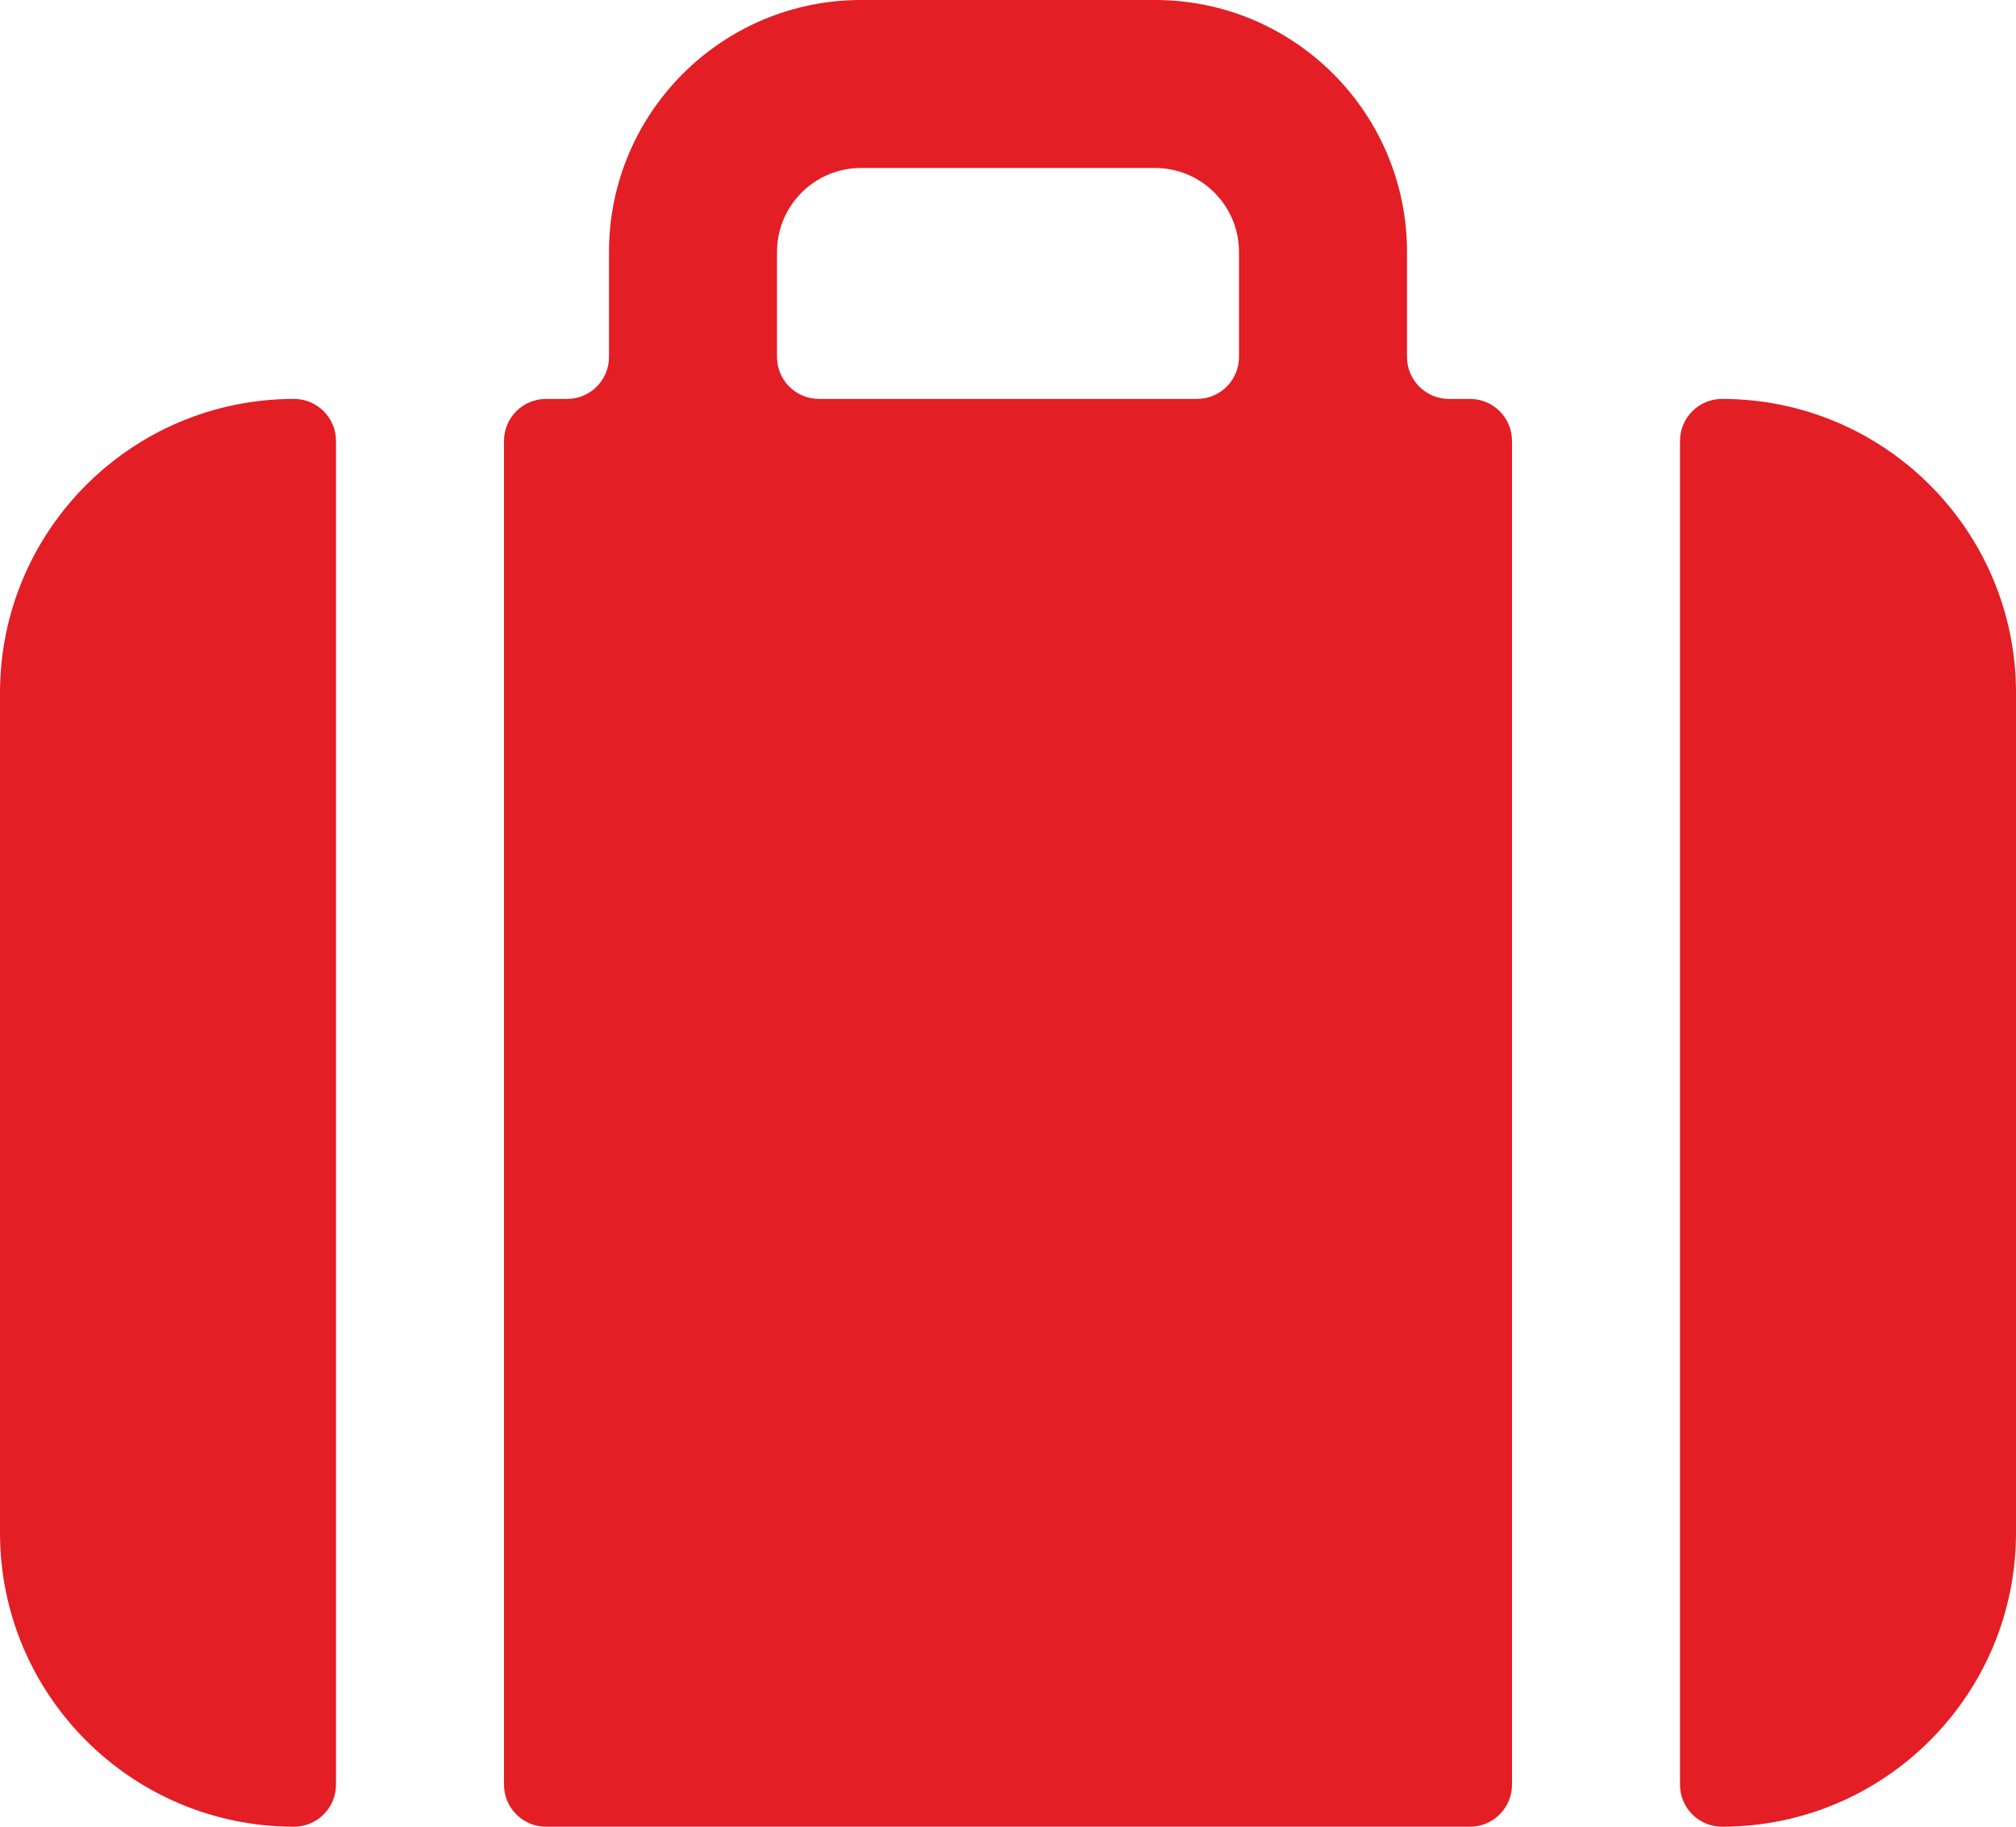 <?xml version="1.0" encoding="UTF-8"?> <!-- Creator: CorelDRAW 2020 (64-Bit) --> <svg xmlns="http://www.w3.org/2000/svg" xmlns:xlink="http://www.w3.org/1999/xlink" xmlns:xodm="http://www.corel.com/coreldraw/odm/2003" xml:space="preserve" width="210mm" height="190.313mm" style="shape-rendering:geometricPrecision; text-rendering:geometricPrecision; image-rendering:optimizeQuality; fill-rule:evenodd; clip-rule:evenodd" viewBox="0 0 21000 19031.27"> <defs> <style type="text/css"> <![CDATA[ .fil0 {fill:#E31E24;fill-rule:nonzero} ]]> </style> </defs> <g id="Слой_x0020_1">  <path class="fil0" d="M5249.99 18593.77c0.01,241.57 195.93,437.49 437.51,437.49l9624.99 0.01c241.58,-0.01 437.5,-195.93 437.5,-437.51l0 -14000.01c0,-241.58 -195.92,-437.5 -437.5,-437.5l-218.75 0c-241.58,0 -437.5,-195.92 -437.5,-437.5l0 -1093.75c0,-1449.5 -1175.5,-2625 -2625,-2625l-3062.5 0c-1449.49,0 -2624.99,1175.5 -2624.99,2625l0 1093.75c0,241.58 -195.92,437.5 -437.5,437.5l-218.76 0c-241.57,0 -437.49,195.92 -437.49,437.5l-0.01 14000.02zm2843.75 -15968.77c0.01,-483.17 391.84,-875 875.01,-875l3062.49 0c483.17,0 875,391.83 875,875l0 1093.75c0,241.58 -195.92,437.5 -437.5,437.5l-3937.5 0c-241.57,0 -437.49,-195.92 -437.49,-437.5l-0.01 -1093.75z"></path> <path class="fil0" d="M3499.99 4593.75c0.01,-241.58 -195.91,-437.5 -437.49,-437.5 -1691.09,0 -3062.5,1371.41 -3062.5,3062.5l0 8750c0,1691.09 1371.41,3062.5 3062.5,3062.5 241.58,0 437.5,-195.92 437.5,-437.5l-0.01 -14000.01z"></path> <path class="fil0" d="M17937.5 4156.25c-241.58,0 -437.5,195.92 -437.5,437.5l0 14000.01c0,241.58 195.92,437.5 437.5,437.5 1691.09,0 3062.5,-1371.41 3062.5,-3062.5l0 -8750c0,-1691.09 -1371.41,-3062.5 -3062.5,-3062.5z"></path> </g> </svg> 